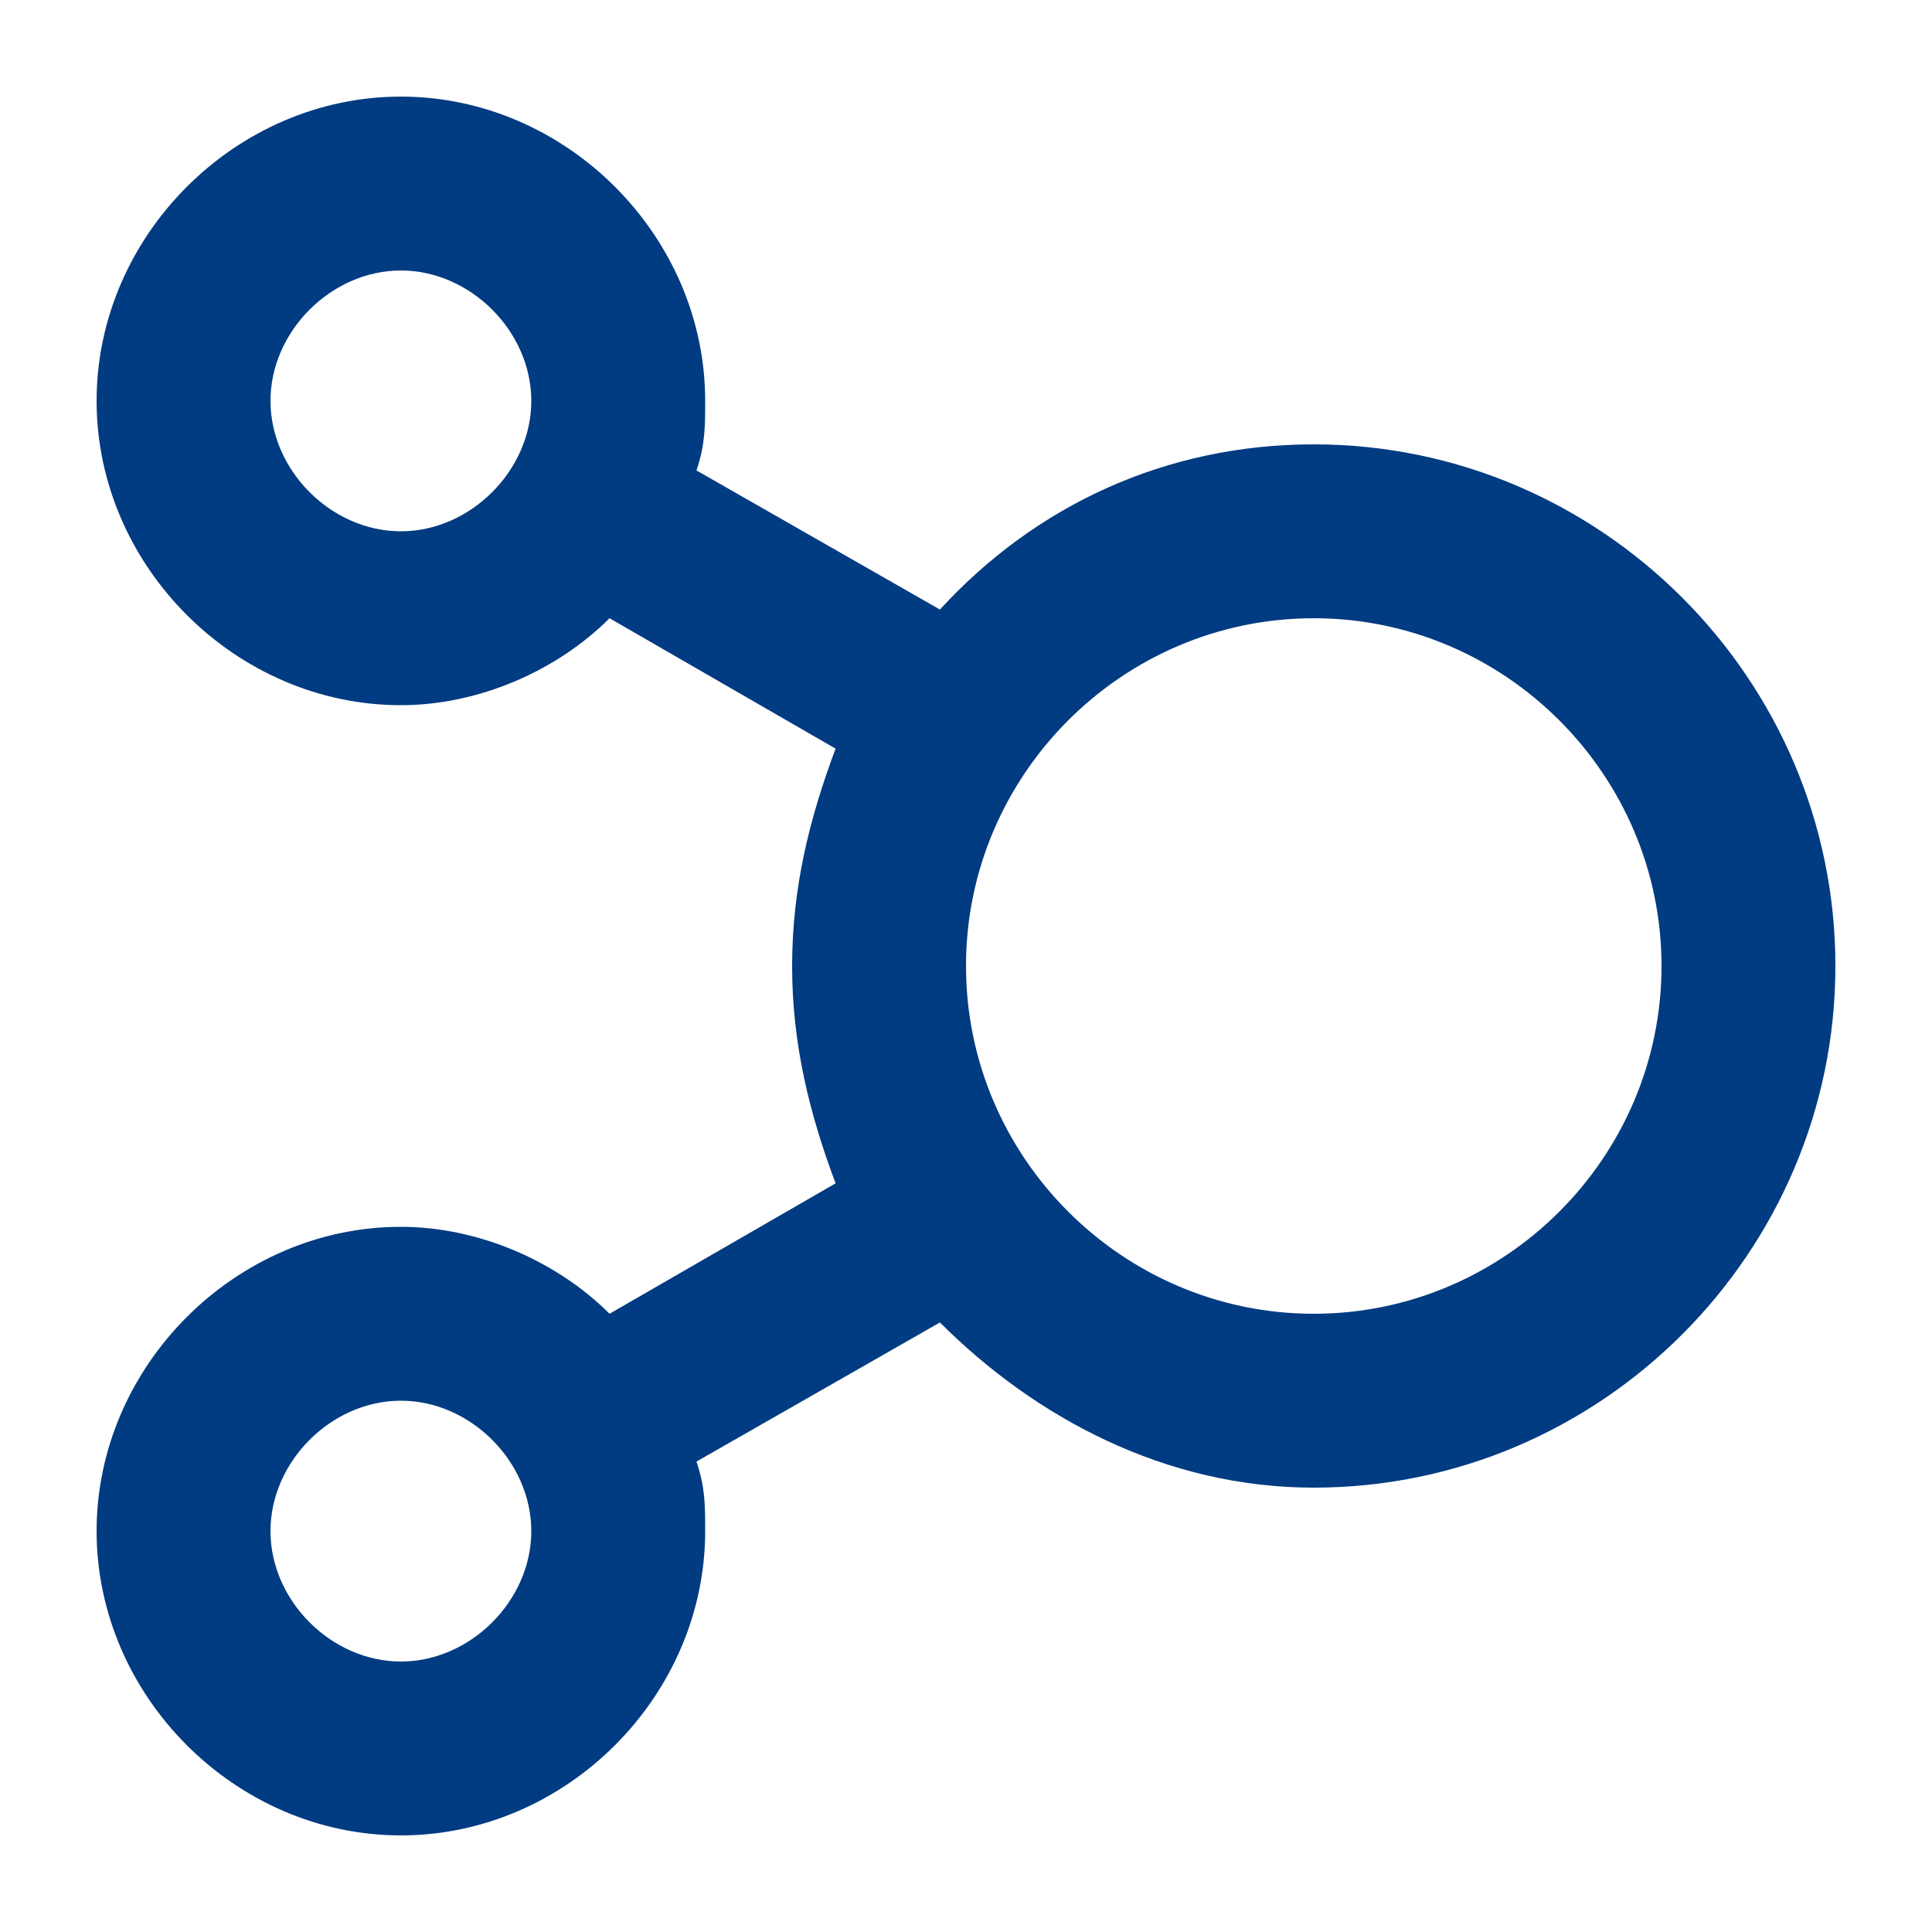 <svg width="40" height="40" viewBox="0 0 40 40" fill="none" xmlns="http://www.w3.org/2000/svg">
<rect width="40" height="40" fill="white"/>
<path d="M27.2 9.2C24.14 9.2 21.44 10.46 19.46 12.62L14.42 9.74C14.6 9.2 14.6 8.84 14.6 8.3C14.6 4.88 11.72 2 8.3 2C4.88 2 2 4.88 2 8.3C2 11.72 4.88 14.6 8.3 14.6C9.92 14.6 11.54 13.88 12.62 12.8L17.3 15.5C16.76 16.94 16.4 18.38 16.4 20C16.4 21.62 16.76 23.06 17.3 24.5L12.62 27.2C11.54 26.12 9.92 25.4 8.3 25.4C4.88 25.4 2 28.28 2 31.7C2 35.12 4.88 38 8.3 38C11.72 38 14.6 35.12 14.6 31.7C14.6 31.16 14.6 30.8 14.42 30.26L19.46 27.38C21.44 29.36 24.14 30.8 27.2 30.8C33.14 30.8 38 25.94 38 20C38 14.06 33.14 9.2 27.2 9.2ZM8.3 11C6.86 11 5.6 9.74 5.6 8.3C5.6 6.86 6.86 5.6 8.3 5.6C9.74 5.6 11 6.86 11 8.3C11 9.74 9.74 11 8.3 11ZM8.3 34.4C6.86 34.4 5.6 33.14 5.6 31.7C5.6 30.26 6.86 29 8.3 29C9.74 29 11 30.26 11 31.7C11 33.14 9.74 34.4 8.3 34.4ZM27.2 27.2C23.24 27.2 20 23.96 20 20C20 16.04 23.24 12.8 27.2 12.8C31.16 12.8 34.4 16.04 34.4 20C34.4 23.96 31.16 27.2 27.2 27.2Z" fill="#013B81"/>
</svg>
